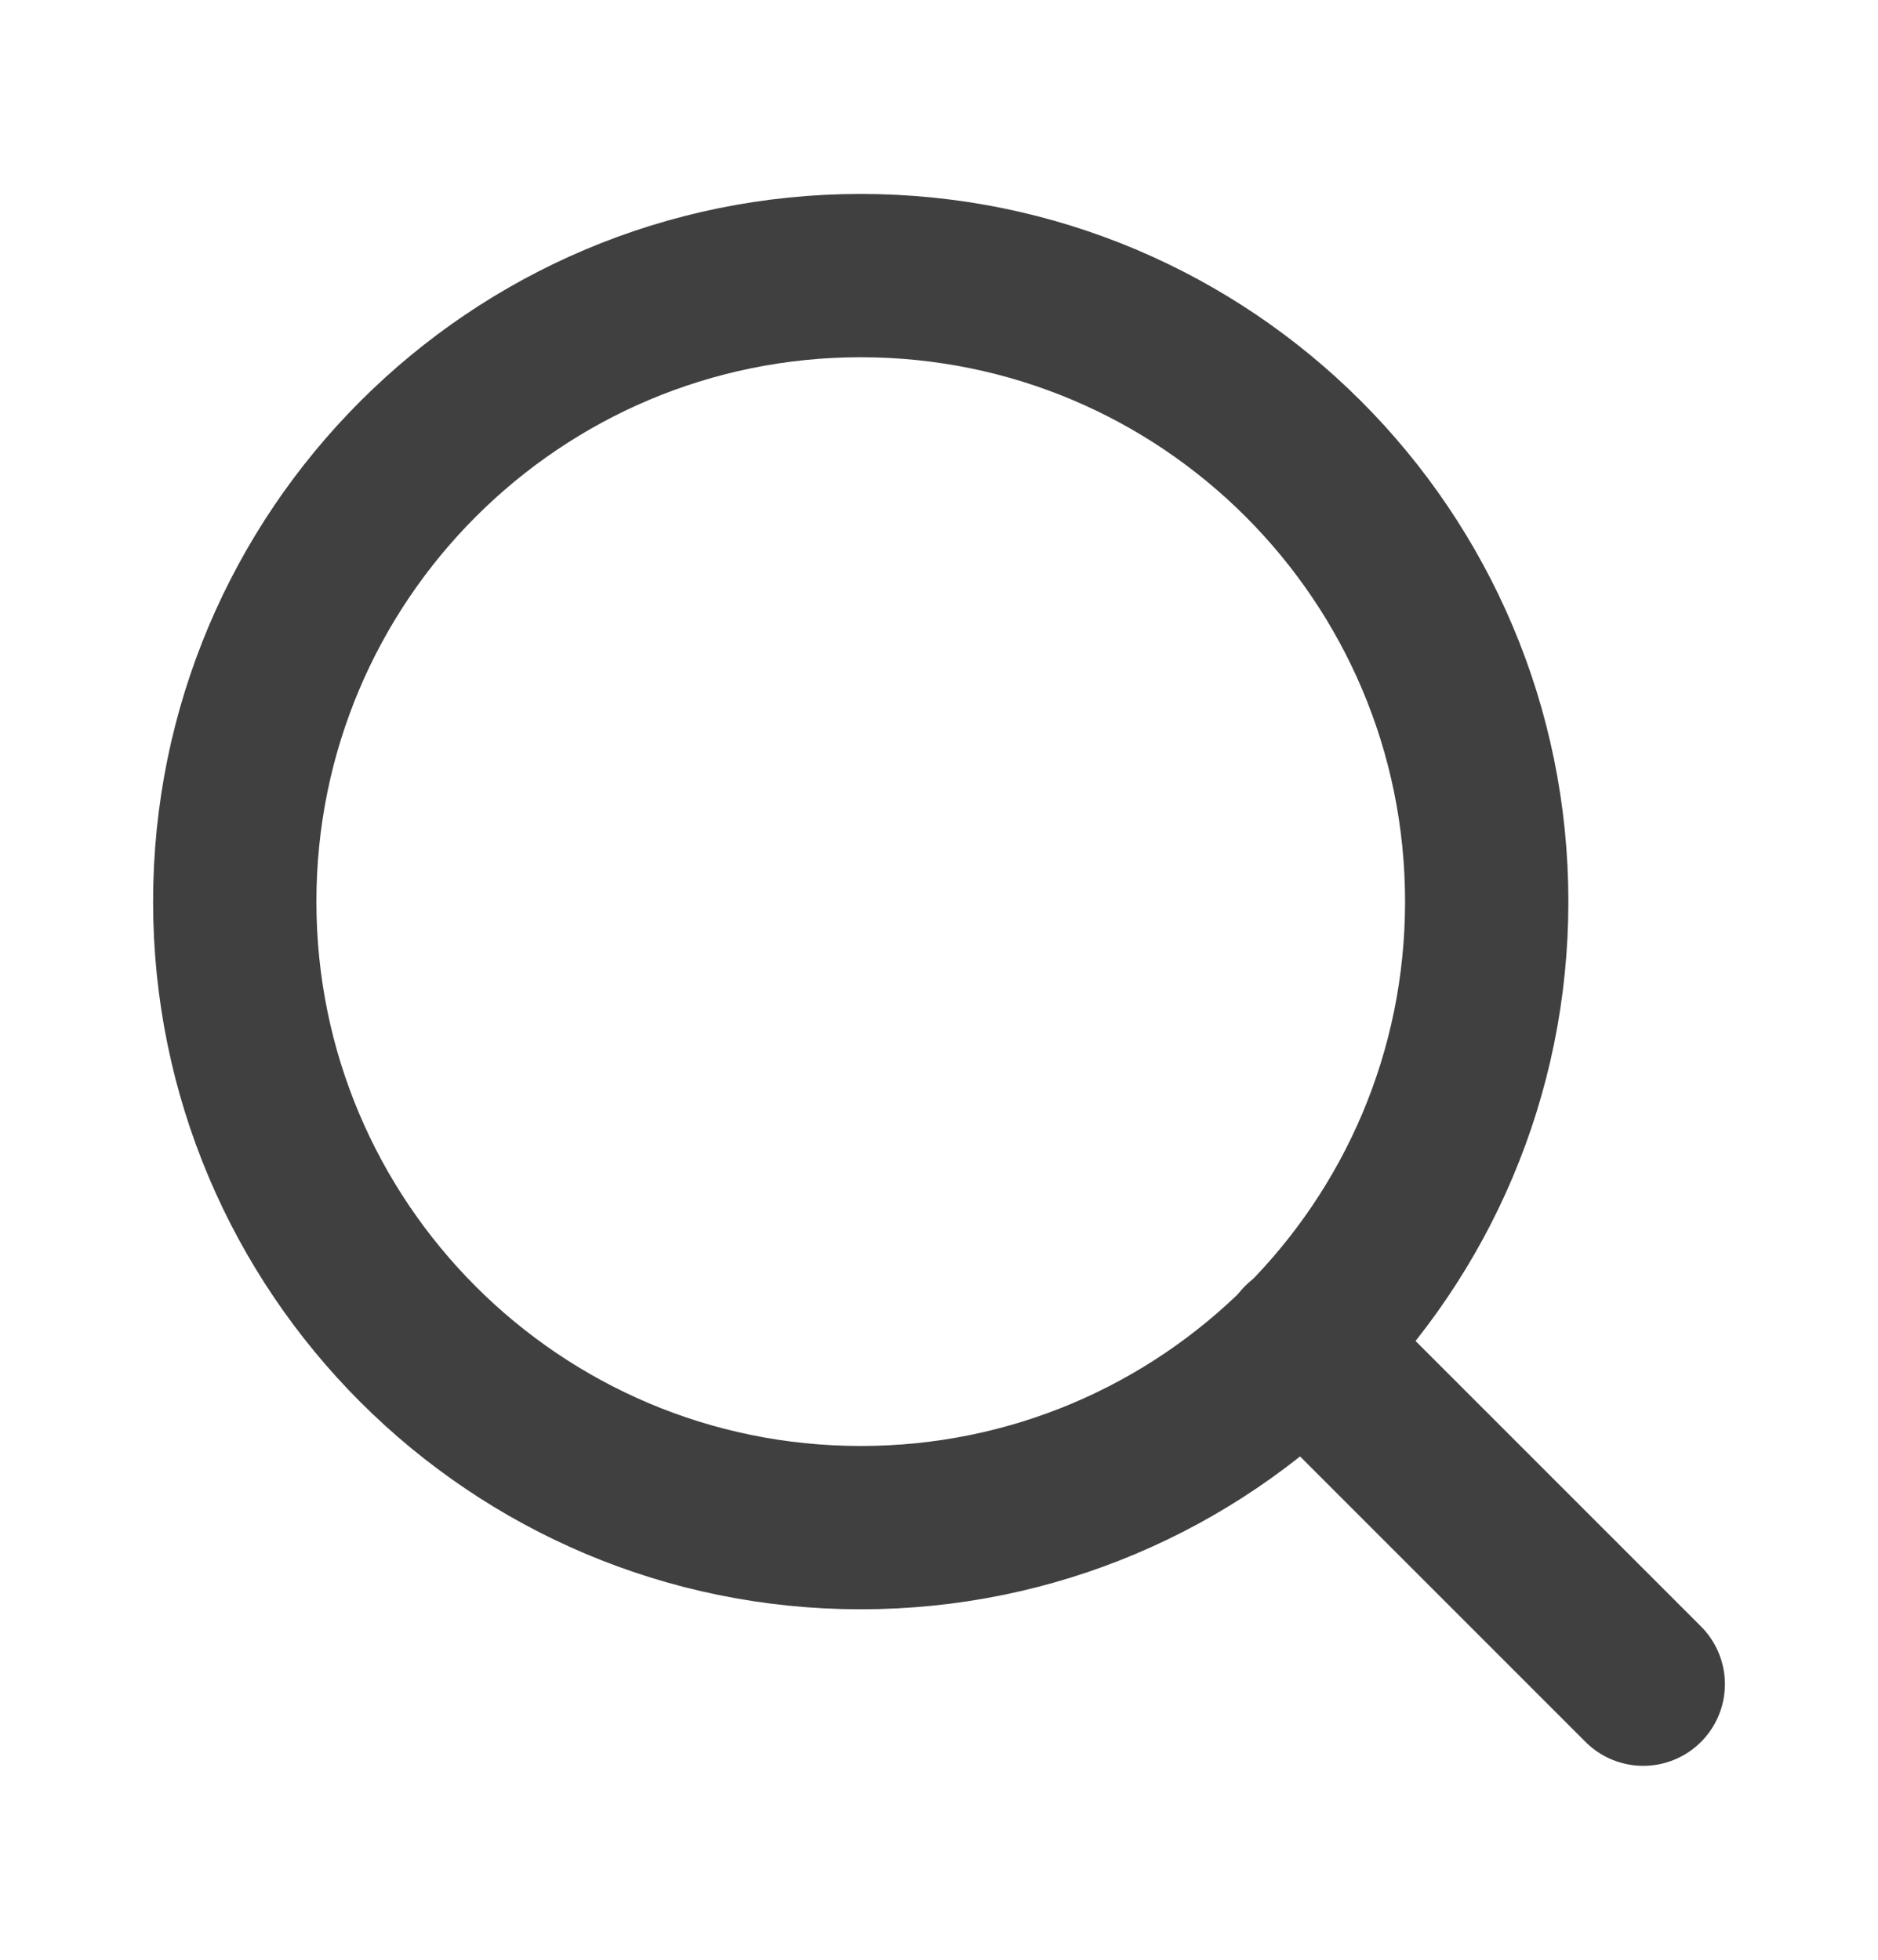 <svg width="23" height="24" viewBox="0 0 23 24" fill="none" xmlns="http://www.w3.org/2000/svg">
<path d="M10.542 18.708C14.776 18.708 18.208 15.276 18.208 11.042C18.208 6.807 14.776 3.375 10.542 3.375C6.307 3.375 2.875 6.807 2.875 11.042C2.875 15.276 6.307 18.708 10.542 18.708Z" stroke="#404040" stroke-width="2" stroke-linecap="round" stroke-linejoin="round"/>
<path d="M20.125 20.625L15.956 16.456" stroke="#404040" stroke-width="2" stroke-linecap="round" stroke-linejoin="round"/>
</svg>
